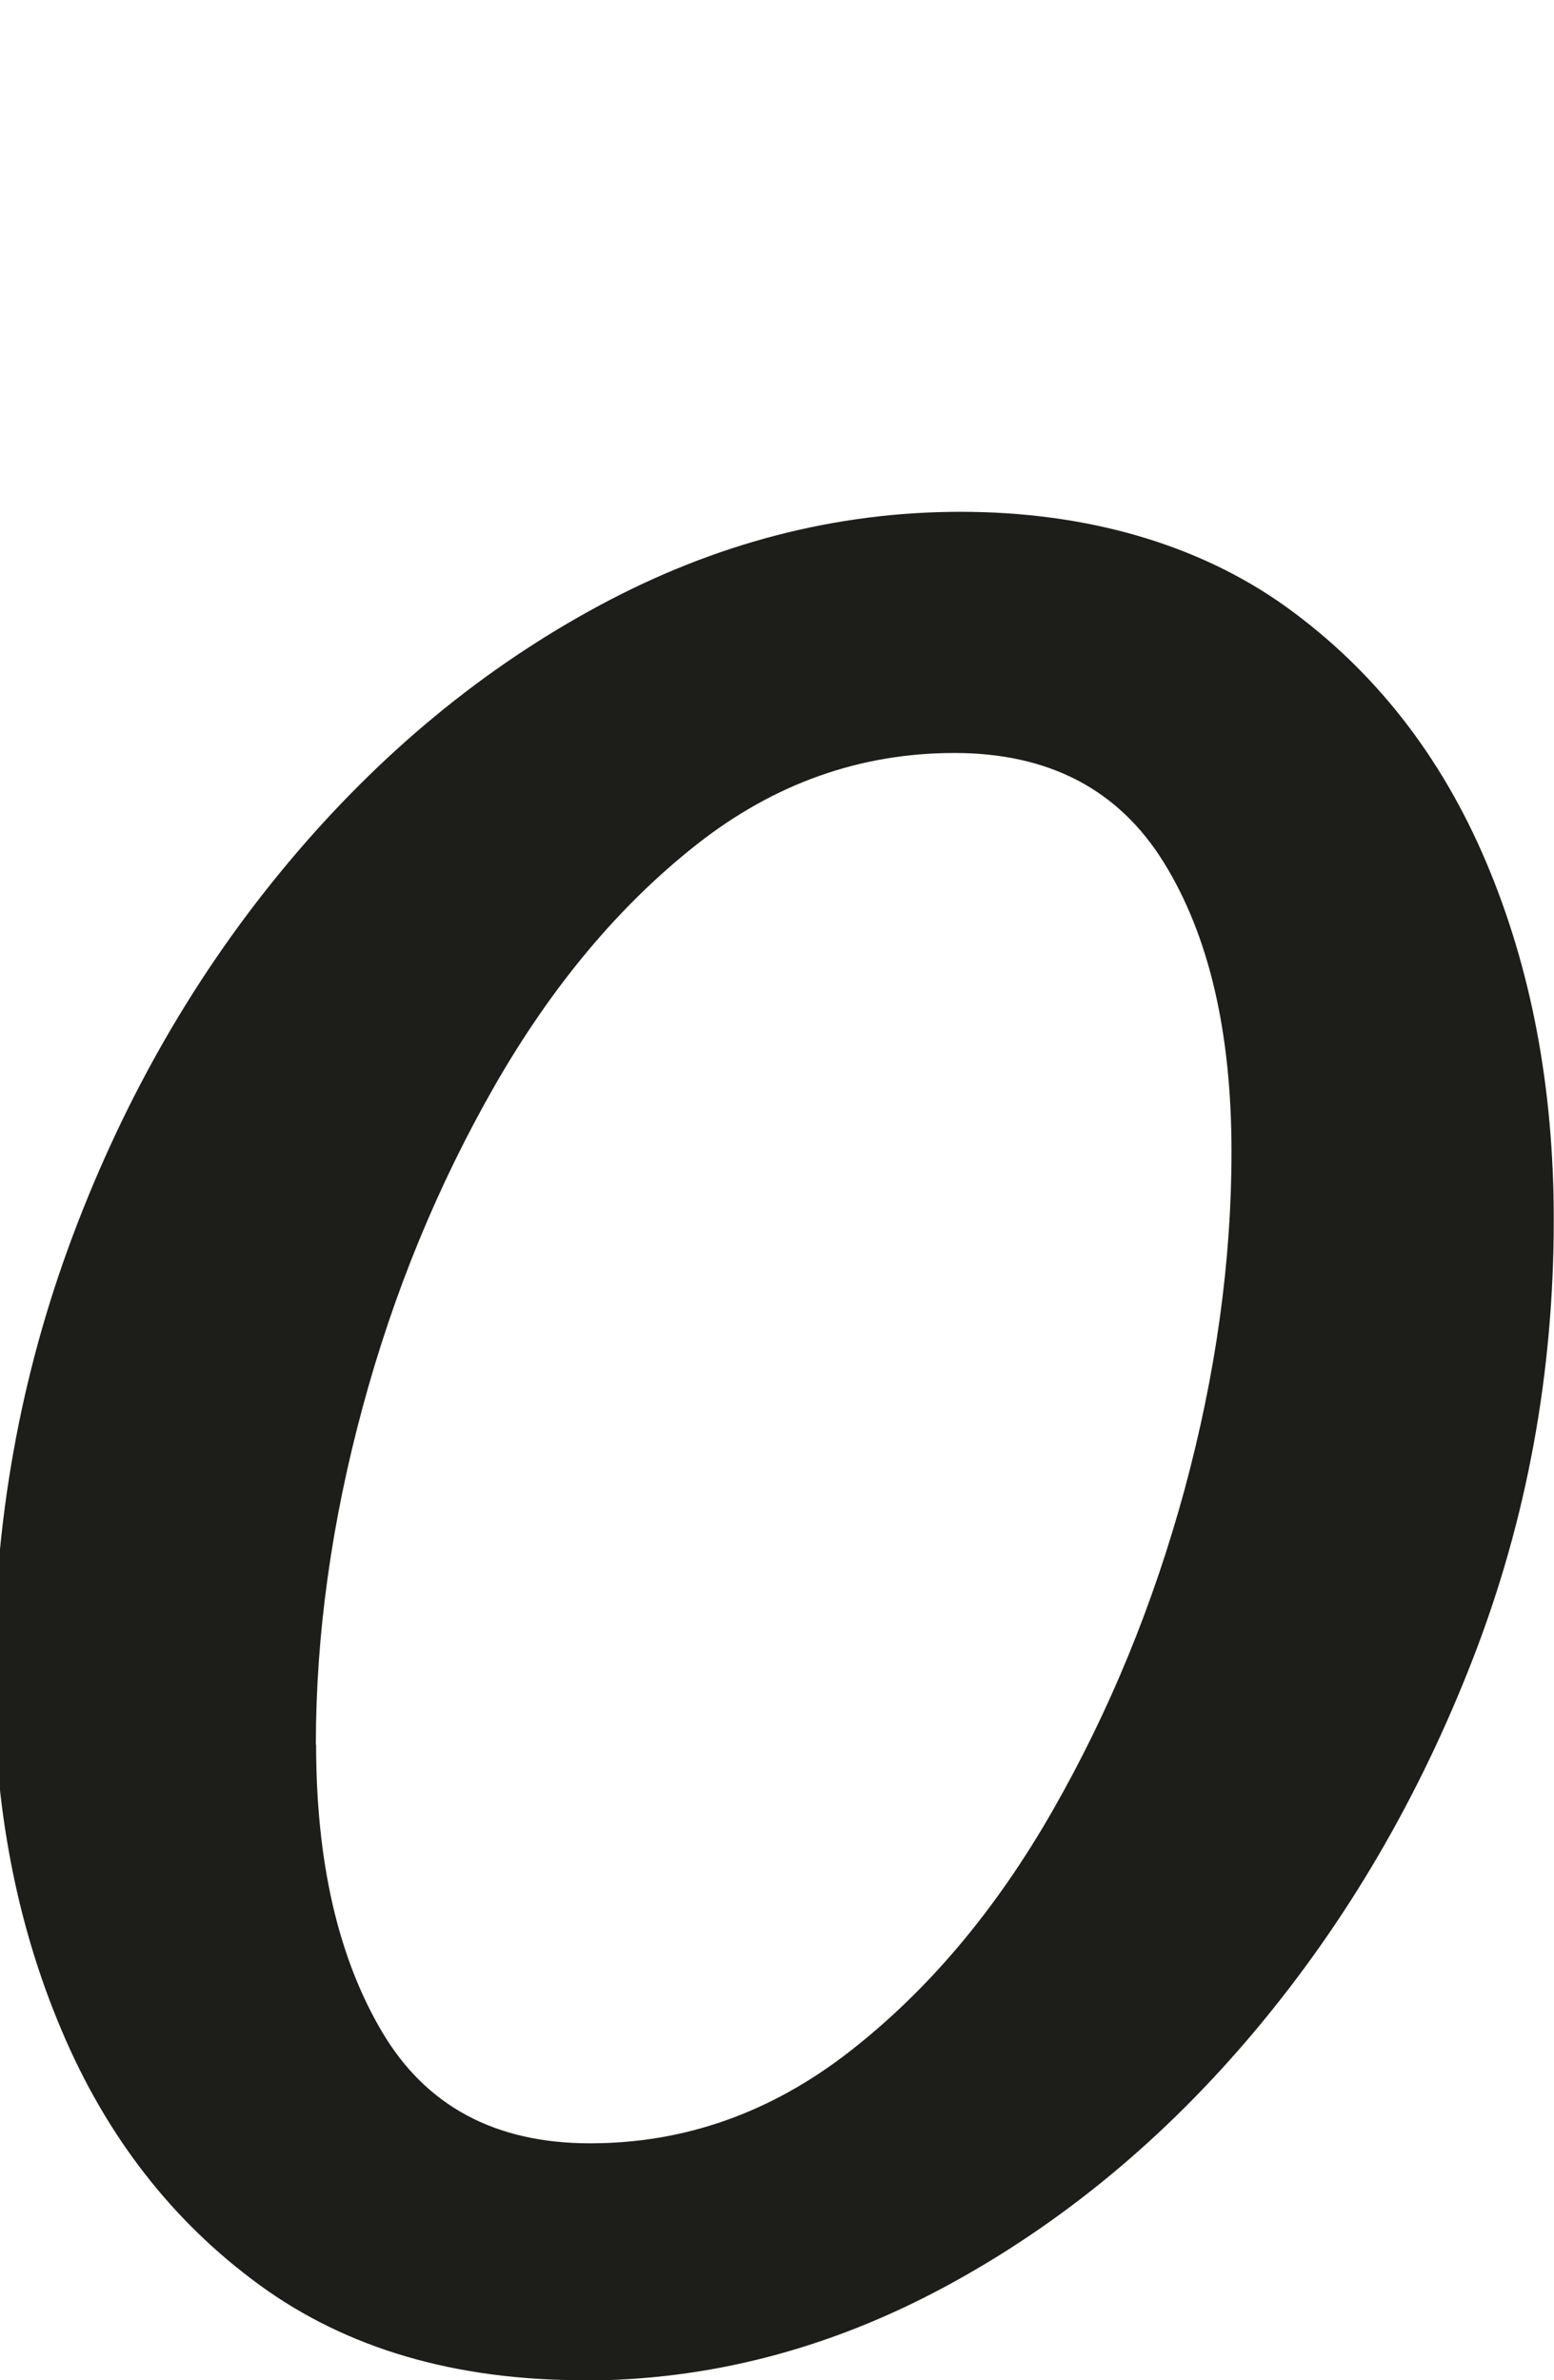 <?xml version="1.0" encoding="UTF-8"?>
<svg xmlns="http://www.w3.org/2000/svg" width="126" height="193" viewBox="0 0 126 193" fill="none">
  <g clip-path="url(#clip0_7548_22845)">
    <path d="M47.32 193C36.872 193 28.111 190.429 21.055 185.286C13.999 180.143 8.63 173.249 4.986 164.606C1.322 155.962 -0.5 146.39 -0.5 135.909C-0.5 123.484 1.632 111.578 5.897 100.211C10.161 88.845 15.996 78.754 23.401 69.916C30.805 61.078 39.218 54.141 48.619 49.085C58.02 44.028 67.79 41.5 77.889 41.5C87.988 41.5 97.137 44.072 104.29 49.214C111.423 54.357 116.831 61.251 120.495 69.894C124.159 78.538 125.981 88.197 125.981 98.893C125.981 111.318 123.81 123.182 119.448 134.44C115.087 145.698 109.213 155.768 101.809 164.606C94.404 173.444 85.991 180.38 76.59 185.437C67.189 190.493 57.419 193.022 47.32 193.022V193ZM25.63 141.441C25.63 150.971 27.413 158.728 30.98 164.757C34.546 170.786 40.168 173.79 47.844 173.79C55.52 173.79 62.517 171.305 68.875 166.356C75.233 161.408 80.719 154.904 85.332 146.843C89.946 138.783 93.512 130.096 96.052 120.761C98.572 111.448 99.851 102.307 99.851 93.383C99.851 83.681 98.029 75.858 94.365 69.937C90.702 64.016 85.042 61.056 77.385 61.056C69.728 61.056 62.75 63.541 56.47 68.49C50.189 73.438 44.742 79.964 40.129 88.002C35.516 96.062 31.929 104.749 29.41 114.084C26.89 123.398 25.61 132.538 25.61 141.463L25.63 141.441Z" fill="#1D1E19"></path>
  </g>
  <defs>
    <clipPath id="clip0_7548_22845">
      <rect width="126" height="193" fill="white"></rect>
    </clipPath>
  </defs>
</svg>

